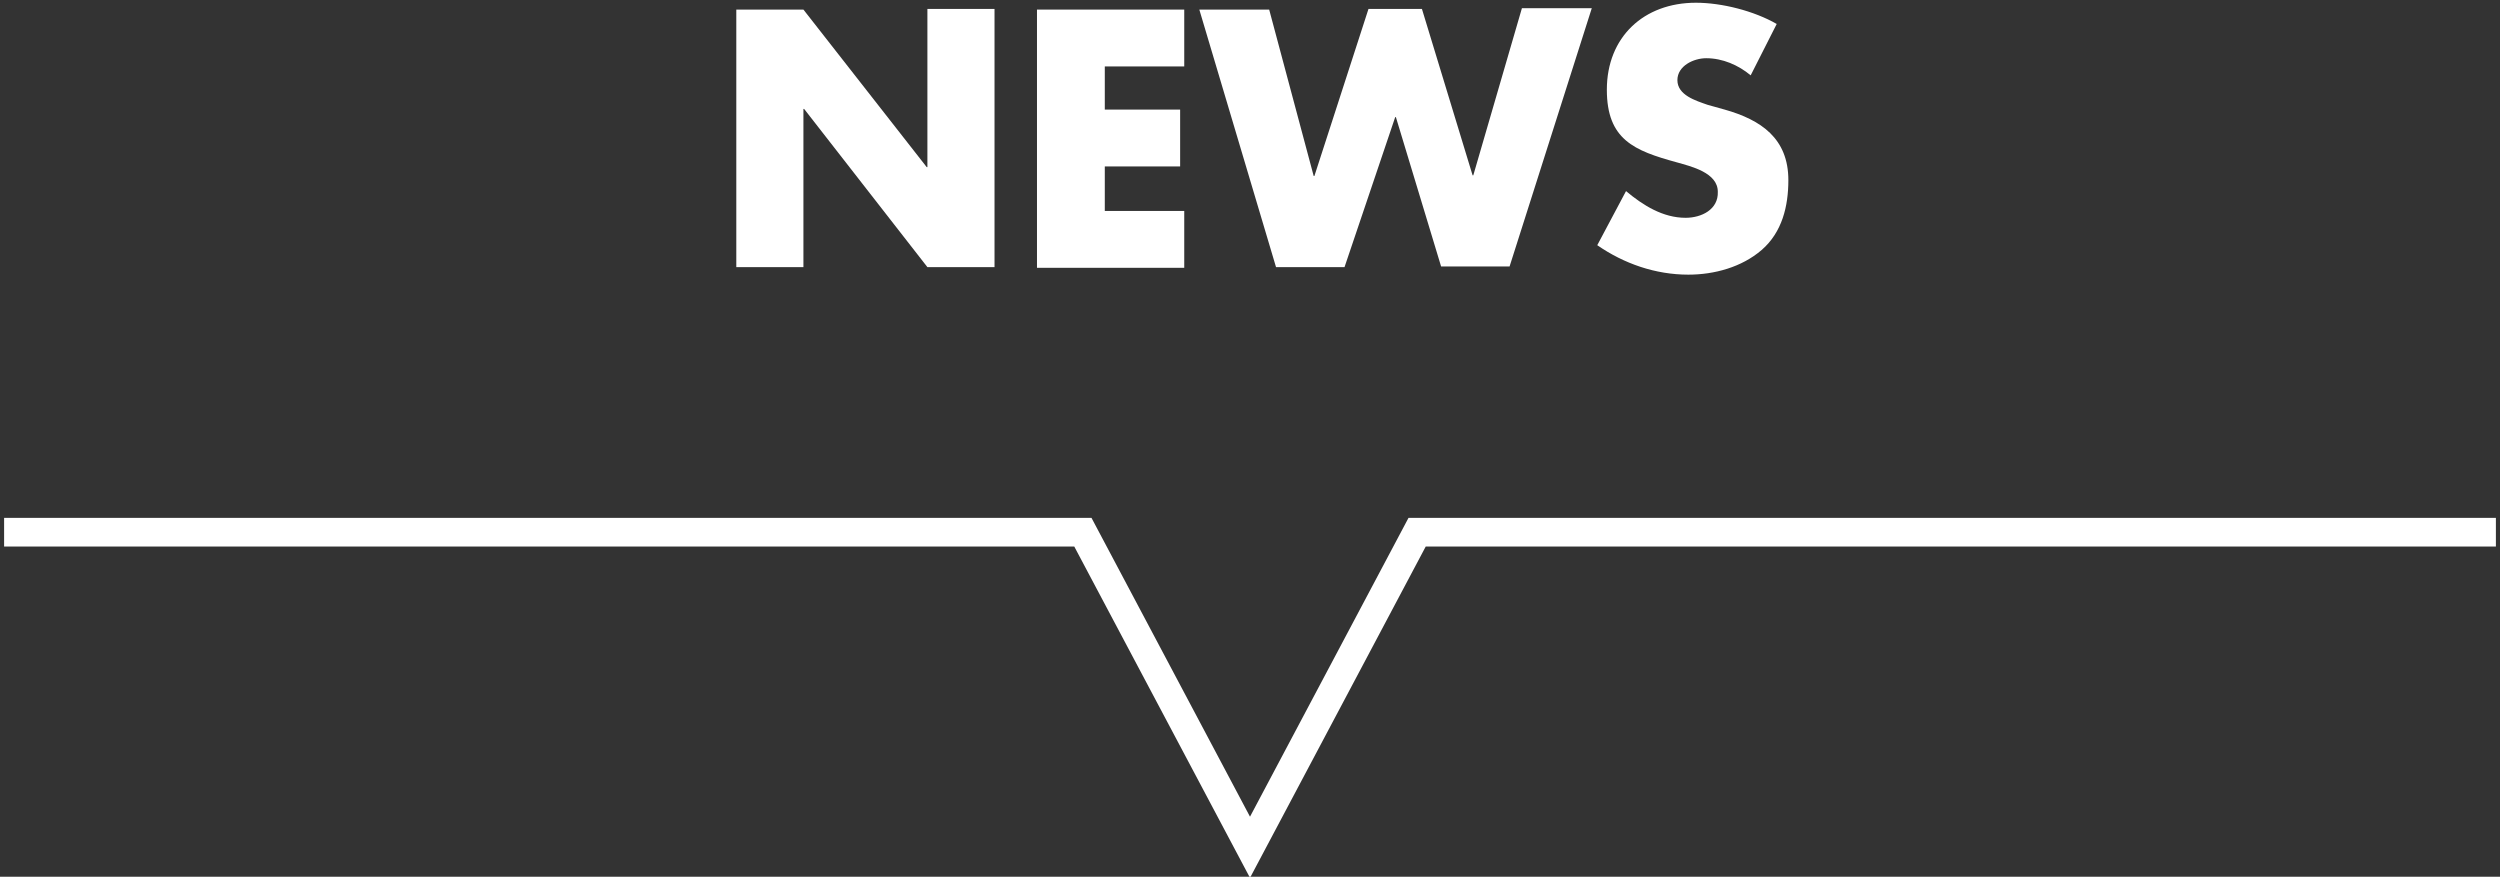 <?xml version="1.0" encoding="utf-8"?>
<!-- Generator: Adobe Illustrator 22.1.0, SVG Export Plug-In . SVG Version: 6.00 Build 0)  -->
<svg version="1.1" id="レイヤー_1" xmlns="http://www.w3.org/2000/svg" xmlns:xlink="http://www.w3.org/1999/xlink" x="0px"
	 y="0px" viewBox="0 0 365 128" style="enable-background:new 0 0 365 128;" xml:space="preserve">
<rect x="0" y="0" width="365" height="128" fill="#333333" stroke="none"/>
<style type="text/css">
	.st0{fill:#FFFFFF;}
	.st1{fill:none;stroke:#FFFFFF;stroke-width:4.182;stroke-miterlimit:10;}
</style>
<g>
	<g>
		<path class="st0" d="M107.5,1.4h9.8l18,23h0.1V1.3h9.8V39h-9.8l-18-23.1h-0.1V39h-9.8L107.5,1.4z"/>
		<path class="st0" d="M161.3,9.7V16h11v8.3h-11v6.5h11.6v8.3h-21.5V1.4h21.5v8.3L161.3,9.7z"/>
		<path class="st0" d="M191.8,25.7h0.1l7.9-24.4h7.8l7.4,24.3h0.1l7.1-24.4h10.2l-12,37.7h-10l-6.6-21.8h-0.1L196.3,39h-10
			L175.1,1.4h10.2L191.8,25.7z"/>
		<path class="st0" d="M255.6,11c-1.8-1.5-4.1-2.5-6.5-2.5c-1.8,0-4.2,1.1-4.2,3.2c0,2.2,2.7,3,4.4,3.6l2.5,0.7
			c5.3,1.5,9.3,4.2,9.3,10.3c0,3.8-0.9,7.6-3.9,10.2c-2.9,2.5-6.9,3.6-10.7,3.6c-4.8,0-9.4-1.6-13.3-4.3l4.2-7.9
			c2.5,2.1,5.4,3.9,8.7,3.9c2.3,0,4.8-1.2,4.7-3.8c0-2.8-3.9-3.7-6-4.3c-6.2-1.7-10.2-3.3-10.2-10.6c0-7.7,5.4-12.7,13-12.7
			c3.8,0,8.5,1.2,11.8,3.1L255.6,11z"/>
	</g>
	<polyline class="st1" points="0.6,77.7 158.1,77.7 182.5,123.7 206.9,77.7 364.4,77.7 	"/>
</g>
</svg>
